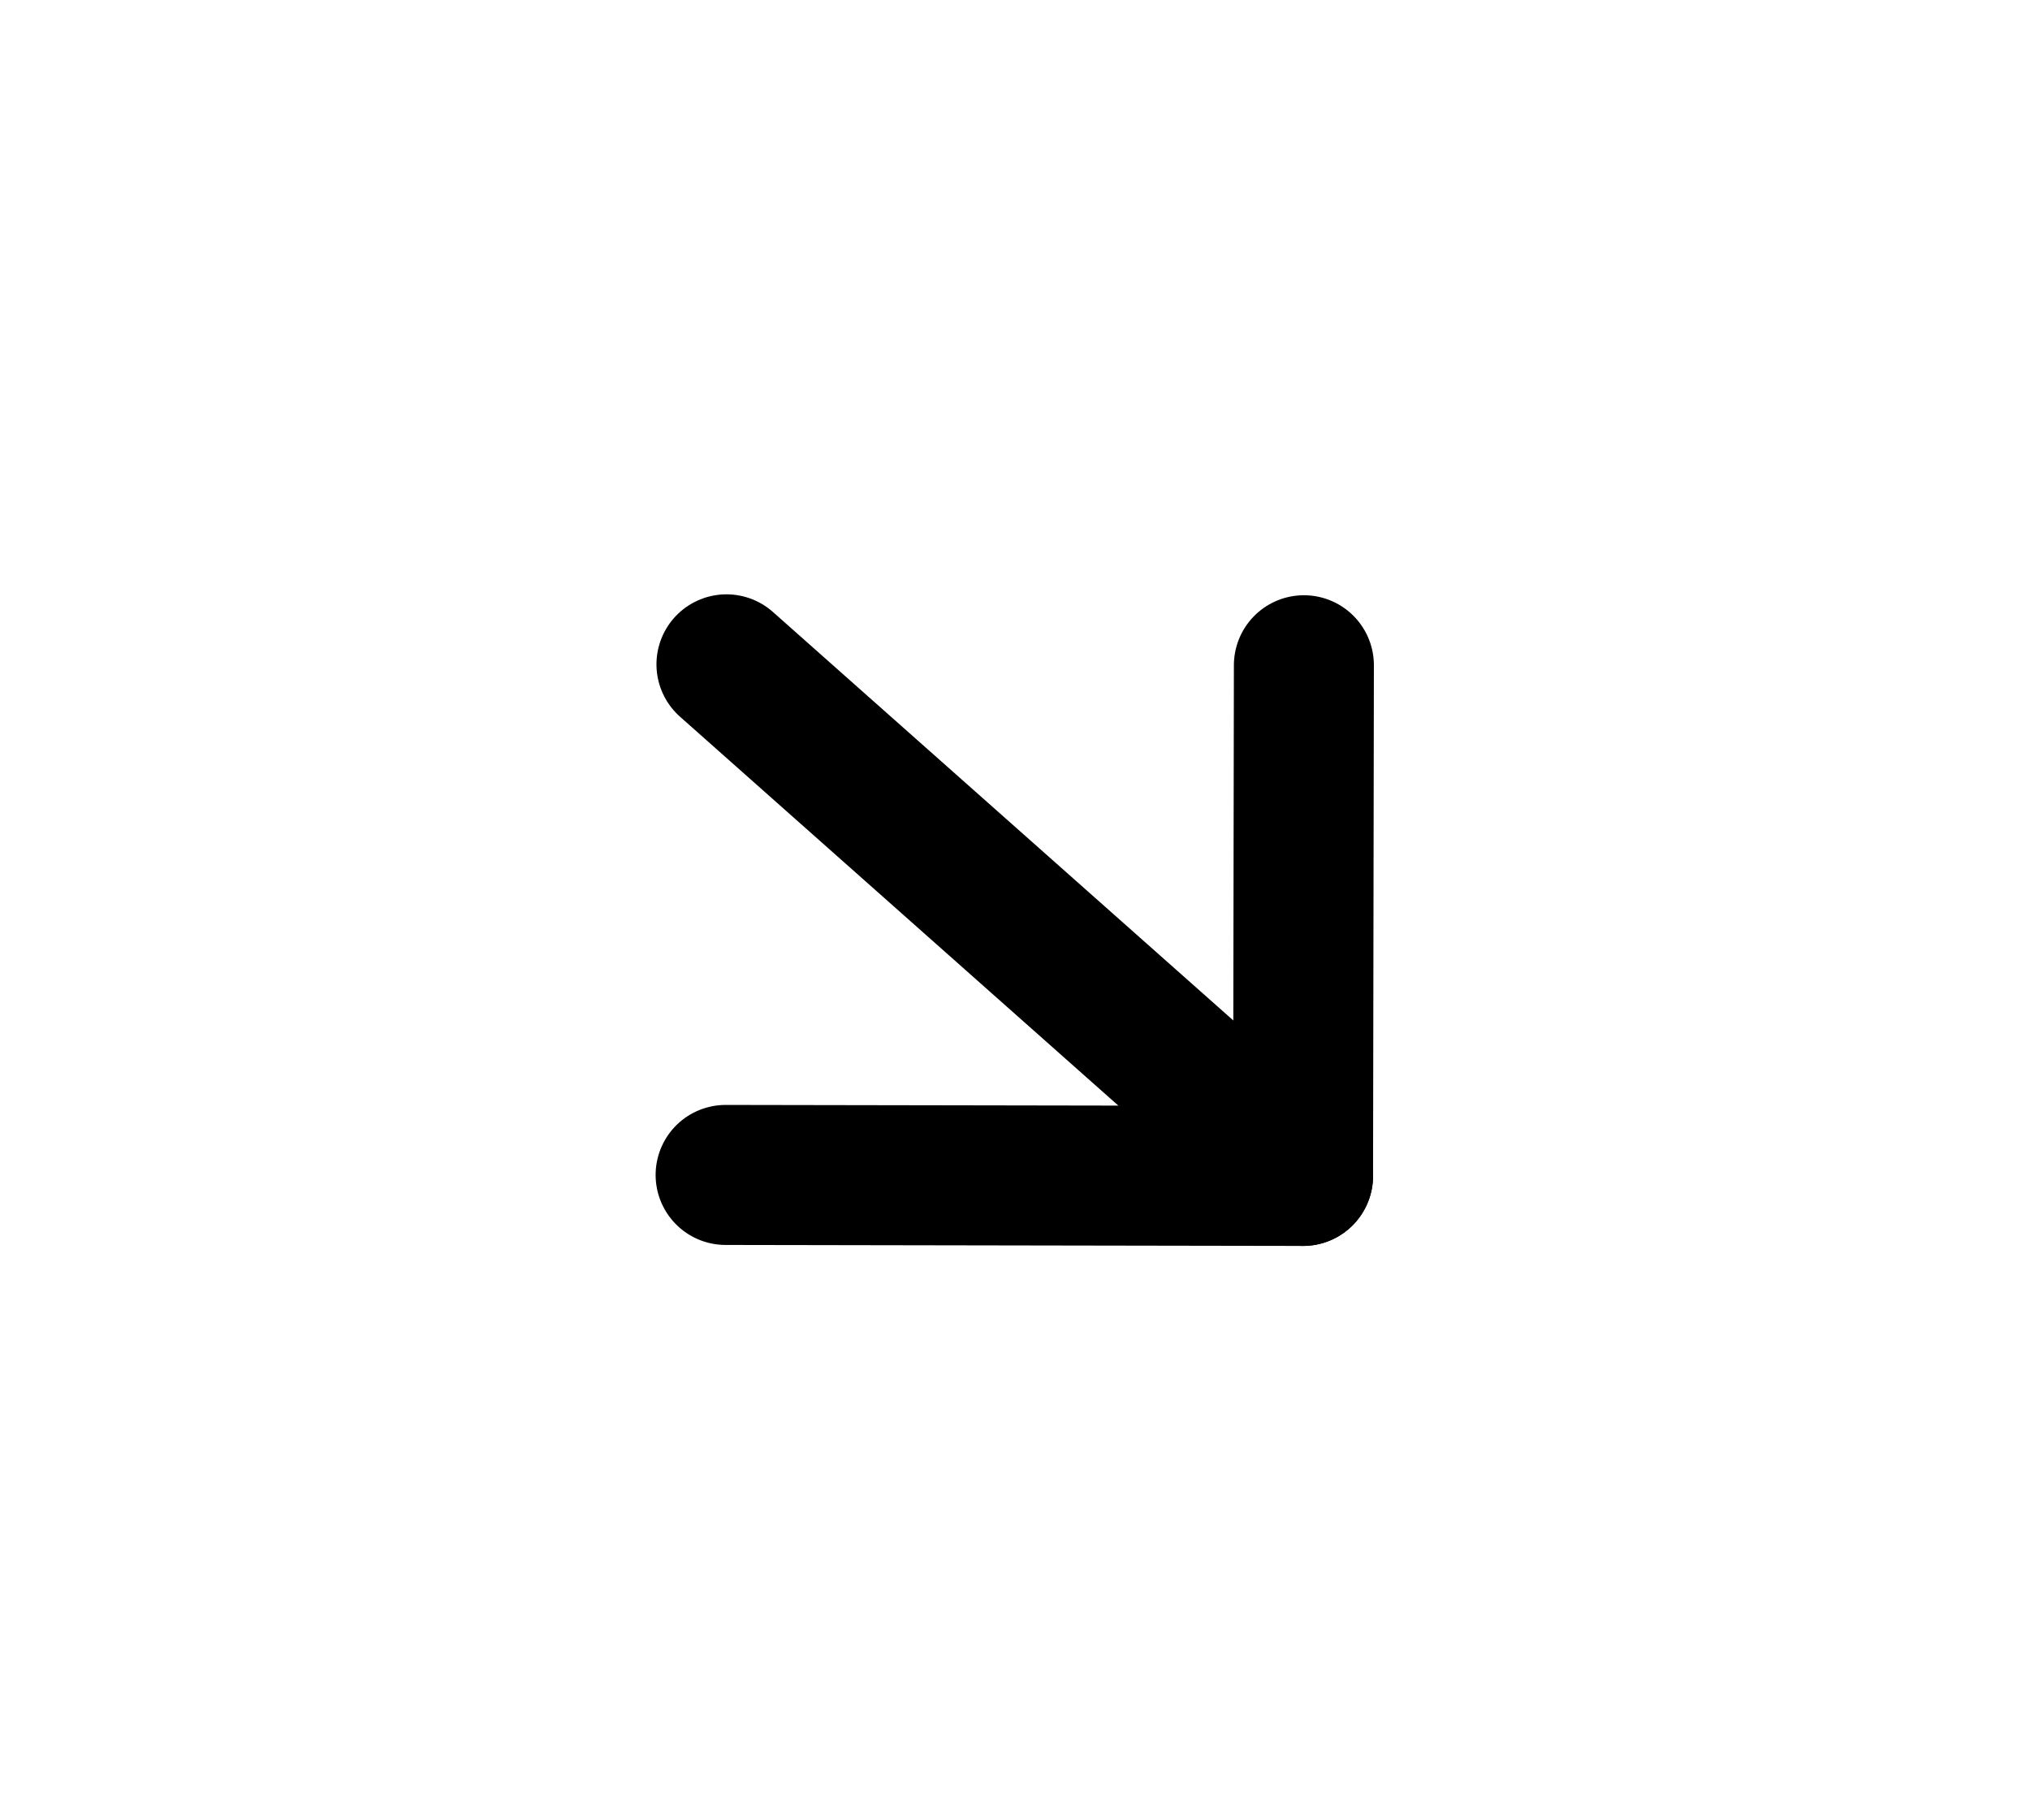 <svg width="29" height="26" viewBox="0 0 29 26" fill="none" xmlns="http://www.w3.org/2000/svg">
<path d="M10.378 9.489L18.615 16.796" stroke="black" stroke-width="2" stroke-linecap="round" stroke-linejoin="round"/>
<path d="M18.627 9.502L18.615 16.796L10.366 16.782" stroke="black" stroke-width="2" stroke-linecap="round" stroke-linejoin="round"/>
</svg>
